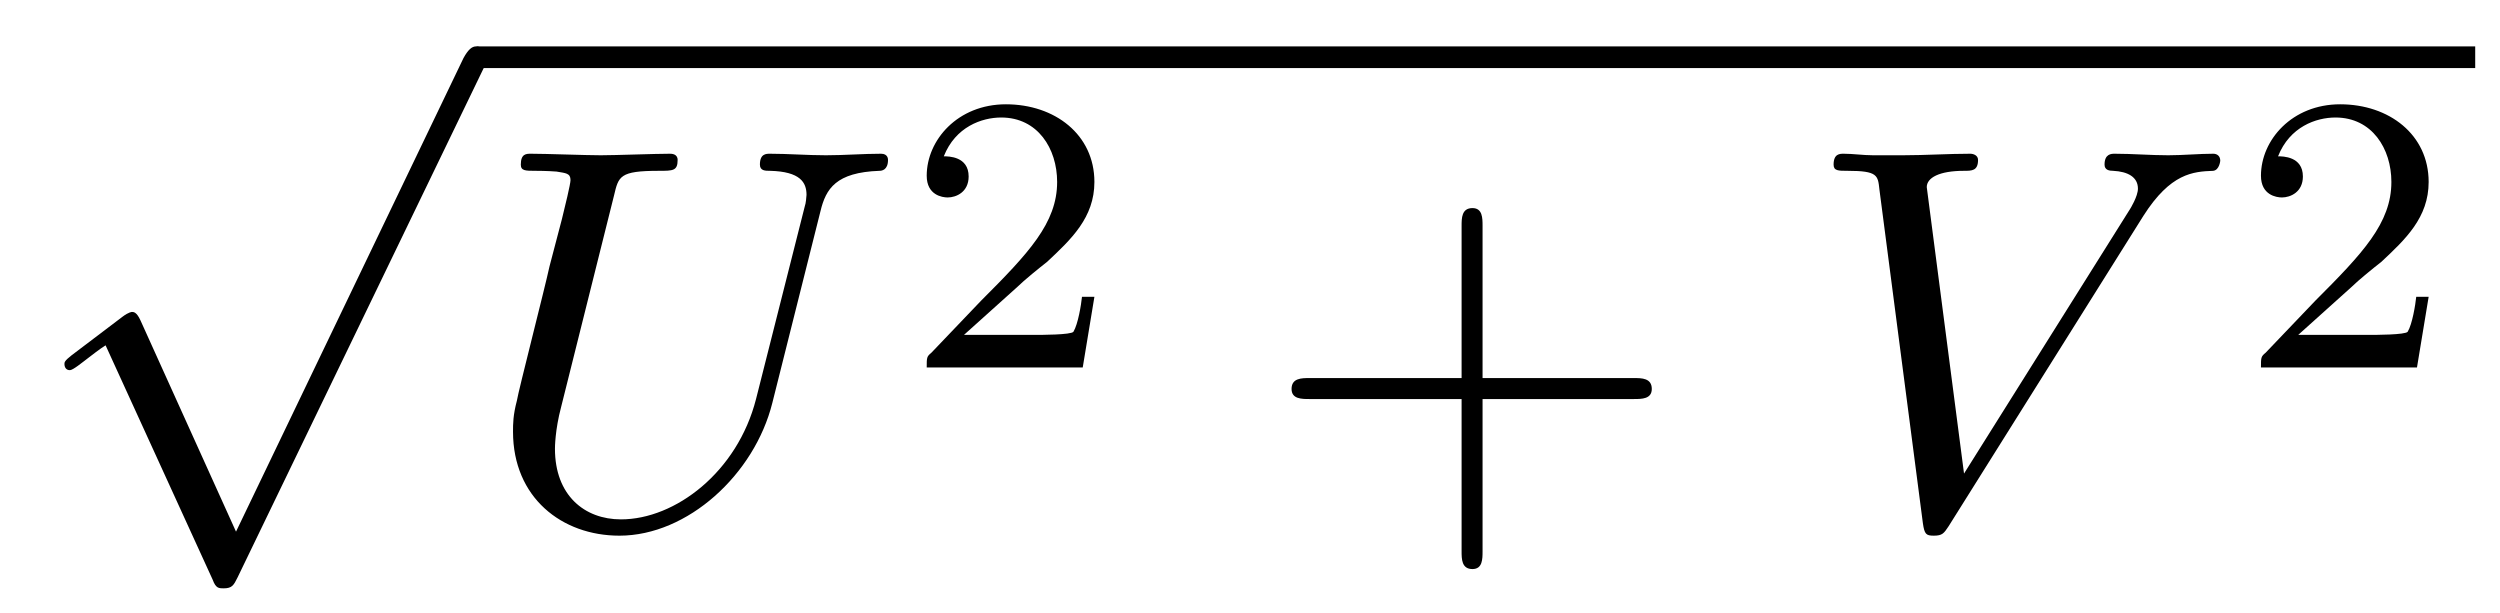 <?xml version="1.0" encoding="UTF-8"?>
<svg xmlns="http://www.w3.org/2000/svg" xmlns:xlink="http://www.w3.org/1999/xlink" viewBox="0 0 50.315 12.345" version="1.2">
<defs>
<g>
<symbol overflow="visible" id="glyph0-0">
<path style="stroke:none;" d=""/>
</symbol>
<symbol overflow="visible" id="glyph0-1">
<path style="stroke:none;" d="M 4.25 9.328 L 2.328 5.078 C 2.25 4.906 2.188 4.906 2.156 4.906 C 2.156 4.906 2.094 4.906 1.969 5 L 0.938 5.781 C 0.797 5.891 0.797 5.922 0.797 5.953 C 0.797 6.016 0.828 6.078 0.906 6.078 C 0.969 6.078 1.156 5.922 1.281 5.828 C 1.344 5.781 1.5 5.656 1.625 5.578 L 3.781 10.297 C 3.844 10.469 3.906 10.469 4 10.469 C 4.172 10.469 4.203 10.406 4.281 10.25 L 9.234 0 C 9.297 -0.156 9.297 -0.203 9.297 -0.219 C 9.297 -0.328 9.219 -0.438 9.078 -0.438 C 9 -0.438 8.922 -0.375 8.828 -0.203 Z M 4.25 9.328 "/>
</symbol>
<symbol overflow="visible" id="glyph1-0">
<path style="stroke:none;" d=""/>
</symbol>
<symbol overflow="visible" id="glyph1-1">
<path style="stroke:none;" d="M 6.922 -6.297 C 7.031 -6.75 7.234 -7.078 8.109 -7.109 C 8.156 -7.109 8.281 -7.125 8.281 -7.328 C 8.281 -7.344 8.281 -7.453 8.141 -7.453 C 7.781 -7.453 7.406 -7.422 7.031 -7.422 C 6.656 -7.422 6.266 -7.453 5.906 -7.453 C 5.828 -7.453 5.703 -7.453 5.703 -7.234 C 5.703 -7.109 5.812 -7.109 5.906 -7.109 C 6.516 -7.094 6.641 -6.875 6.641 -6.625 C 6.641 -6.594 6.625 -6.438 6.609 -6.406 L 5.625 -2.516 C 5.25 -1.047 4 -0.094 2.906 -0.094 C 2.172 -0.094 1.578 -0.578 1.578 -1.516 C 1.578 -1.531 1.578 -1.891 1.703 -2.359 L 2.766 -6.609 C 2.859 -7 2.875 -7.109 3.672 -7.109 C 3.953 -7.109 4.047 -7.109 4.047 -7.328 C 4.047 -7.453 3.922 -7.453 3.891 -7.453 C 3.594 -7.453 2.797 -7.422 2.5 -7.422 C 2.188 -7.422 1.406 -7.453 1.094 -7.453 C 1 -7.453 0.891 -7.453 0.891 -7.234 C 0.891 -7.109 0.984 -7.109 1.188 -7.109 C 1.203 -7.109 1.422 -7.109 1.609 -7.094 C 1.797 -7.062 1.891 -7.062 1.891 -6.922 C 1.891 -6.844 1.781 -6.391 1.719 -6.141 L 1.469 -5.188 C 1.375 -4.75 0.844 -2.688 0.812 -2.484 C 0.734 -2.188 0.734 -2.016 0.734 -1.859 C 0.734 -0.531 1.719 0.234 2.875 0.234 C 4.25 0.234 5.594 -1 5.953 -2.438 Z M 6.922 -6.297 "/>
</symbol>
<symbol overflow="visible" id="glyph1-2">
<path style="stroke:none;" d="M 6.844 -6.203 C 7.391 -7.062 7.844 -7.094 8.25 -7.109 C 8.375 -7.125 8.391 -7.312 8.391 -7.312 C 8.391 -7.406 8.328 -7.453 8.25 -7.453 C 7.969 -7.453 7.641 -7.422 7.344 -7.422 C 6.984 -7.422 6.625 -7.453 6.266 -7.453 C 6.203 -7.453 6.062 -7.453 6.062 -7.234 C 6.062 -7.125 6.156 -7.109 6.234 -7.109 C 6.531 -7.094 6.734 -6.984 6.734 -6.75 C 6.734 -6.594 6.578 -6.344 6.578 -6.344 L 3.234 -1.016 L 2.484 -6.781 C 2.484 -6.969 2.734 -7.109 3.234 -7.109 C 3.391 -7.109 3.516 -7.109 3.516 -7.328 C 3.516 -7.422 3.422 -7.453 3.359 -7.453 C 2.922 -7.453 2.453 -7.422 2 -7.422 C 1.812 -7.422 1.609 -7.422 1.406 -7.422 C 1.203 -7.422 1 -7.453 0.812 -7.453 C 0.734 -7.453 0.609 -7.453 0.609 -7.234 C 0.609 -7.109 0.703 -7.109 0.891 -7.109 C 1.5 -7.109 1.5 -7.016 1.531 -6.734 L 2.406 -0.016 C 2.438 0.203 2.469 0.234 2.625 0.234 C 2.797 0.234 2.828 0.188 2.922 0.047 Z M 6.844 -6.203 "/>
</symbol>
<symbol overflow="visible" id="glyph2-0">
<path style="stroke:none;" d=""/>
</symbol>
<symbol overflow="visible" id="glyph2-1">
<path style="stroke:none;" d="M 2.25 -1.625 C 2.375 -1.75 2.703 -2.016 2.844 -2.125 C 3.328 -2.578 3.797 -3.016 3.797 -3.734 C 3.797 -4.688 3 -5.297 2.016 -5.297 C 1.047 -5.297 0.422 -4.578 0.422 -3.859 C 0.422 -3.469 0.734 -3.422 0.844 -3.422 C 1.016 -3.422 1.266 -3.531 1.266 -3.844 C 1.266 -4.25 0.859 -4.25 0.766 -4.25 C 1 -4.844 1.531 -5.031 1.922 -5.031 C 2.656 -5.031 3.047 -4.406 3.047 -3.734 C 3.047 -2.906 2.469 -2.297 1.516 -1.344 L 0.516 -0.297 C 0.422 -0.219 0.422 -0.203 0.422 0 L 3.562 0 L 3.797 -1.422 L 3.547 -1.422 C 3.531 -1.266 3.469 -0.875 3.375 -0.719 C 3.328 -0.656 2.719 -0.656 2.594 -0.656 L 1.172 -0.656 Z M 2.25 -1.625 "/>
</symbol>
<symbol overflow="visible" id="glyph3-0">
<path style="stroke:none;" d=""/>
</symbol>
<symbol overflow="visible" id="glyph3-1">
<path style="stroke:none;" d="M 4.453 -2.516 L 7.5 -2.516 C 7.656 -2.516 7.859 -2.516 7.859 -2.719 C 7.859 -2.938 7.656 -2.938 7.5 -2.938 L 4.453 -2.938 L 4.453 -6 C 4.453 -6.156 4.453 -6.359 4.25 -6.359 C 4.031 -6.359 4.031 -6.156 4.031 -6 L 4.031 -2.938 L 0.969 -2.938 C 0.812 -2.938 0.609 -2.938 0.609 -2.719 C 0.609 -2.516 0.812 -2.516 0.969 -2.516 L 4.031 -2.516 L 4.031 0.547 C 4.031 0.703 4.031 0.906 4.25 0.906 C 4.453 0.906 4.453 0.703 4.453 0.547 Z M 4.453 -2.516 "/>
</symbol>
</g>
<clipPath id="clip1">
  <path d="M 9 0 L 50.316 0 L 50.316 2 L 9 2 Z M 9 0 "/>
</clipPath>
</defs>
<g id="surface1">
<g style="fill:rgb(0%,0%,0%);fill-opacity:1;">
  <use xlink:href="#glyph0-1" x="0.5" y="1.372"/>
</g>
<g clip-path="url(#clip1)" clip-rule="nonzero">
<path style="fill:none;stroke-width:0.436;stroke-linecap:butt;stroke-linejoin:miter;stroke:rgb(0%,0%,0%);stroke-opacity:1;stroke-miterlimit:10;" d="M -0.001 0.002 L 40.225 0.002 " transform="matrix(1,0,0,-1,9.591,1.154)"/>
</g>
<g style="fill:rgb(0%,0%,0%);fill-opacity:1;">
  <use xlink:href="#glyph1-1" x="9.591" y="10.547"/>
</g>
<g style="fill:rgb(0%,0%,0%);fill-opacity:1;">
  <use xlink:href="#glyph2-1" x="18.229" y="7.396"/>
</g>
<g style="fill:rgb(0%,0%,0%);fill-opacity:1;">
  <use xlink:href="#glyph3-1" x="25.385" y="10.547"/>
</g>
<g style="fill:rgb(0%,0%,0%);fill-opacity:1;">
  <use xlink:href="#glyph1-2" x="36.294" y="10.547"/>
</g>
<g style="fill:rgb(0%,0%,0%);fill-opacity:1;">
  <use xlink:href="#glyph2-1" x="45.082" y="7.396"/>
</g>
</g>
</svg>
